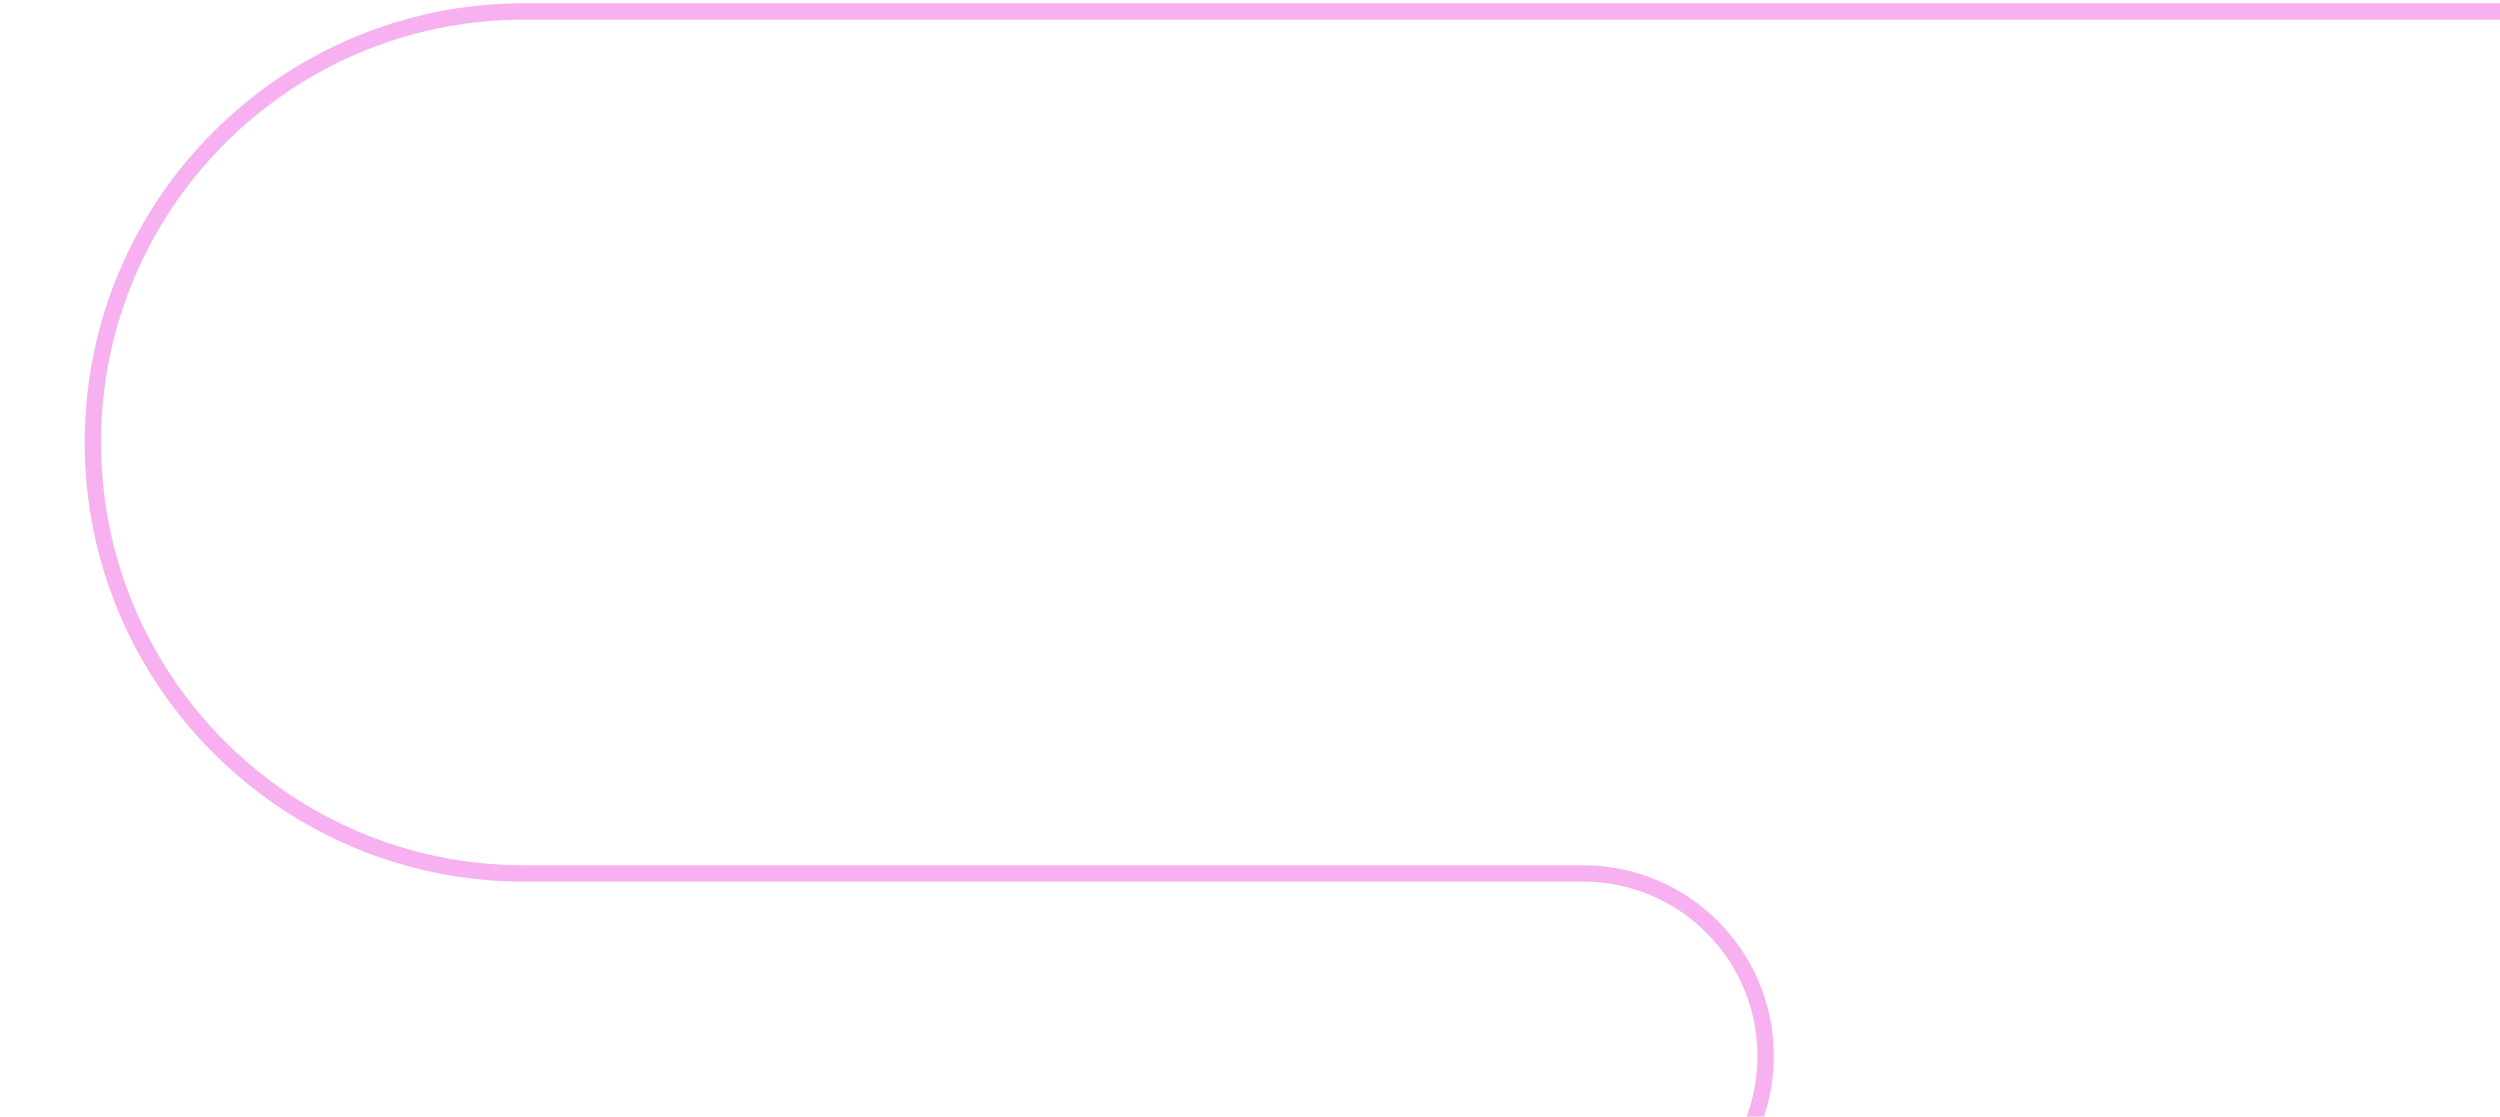 <svg xmlns="http://www.w3.org/2000/svg" fill="none" viewBox="0 0 654.545 292.338" style="max-height: 500px" width="654.545" height="292.338">
<path stroke-linejoin="round" stroke-width="4.288" stroke="#EC3CDB" d="M-380 324.321H414.45C440.859 324.321 462.268 302.912 462.268 276.502V276.502C462.268 250.093 440.859 228.684 414.45 228.684H137.154C74.833 228.684 24.312 178.163 24.312 115.842V115.842C24.312 53.521 74.833 3 137.154 3H1384.66C1446.98 3 1497.5 53.521 1497.5 115.842V115.842C1497.5 178.163 1446.98 228.684 1384.66 228.684H1337.39C1291.2 228.684 1253.75 266.13 1253.75 312.323V324.321" opacity="0.4"/>
</svg>